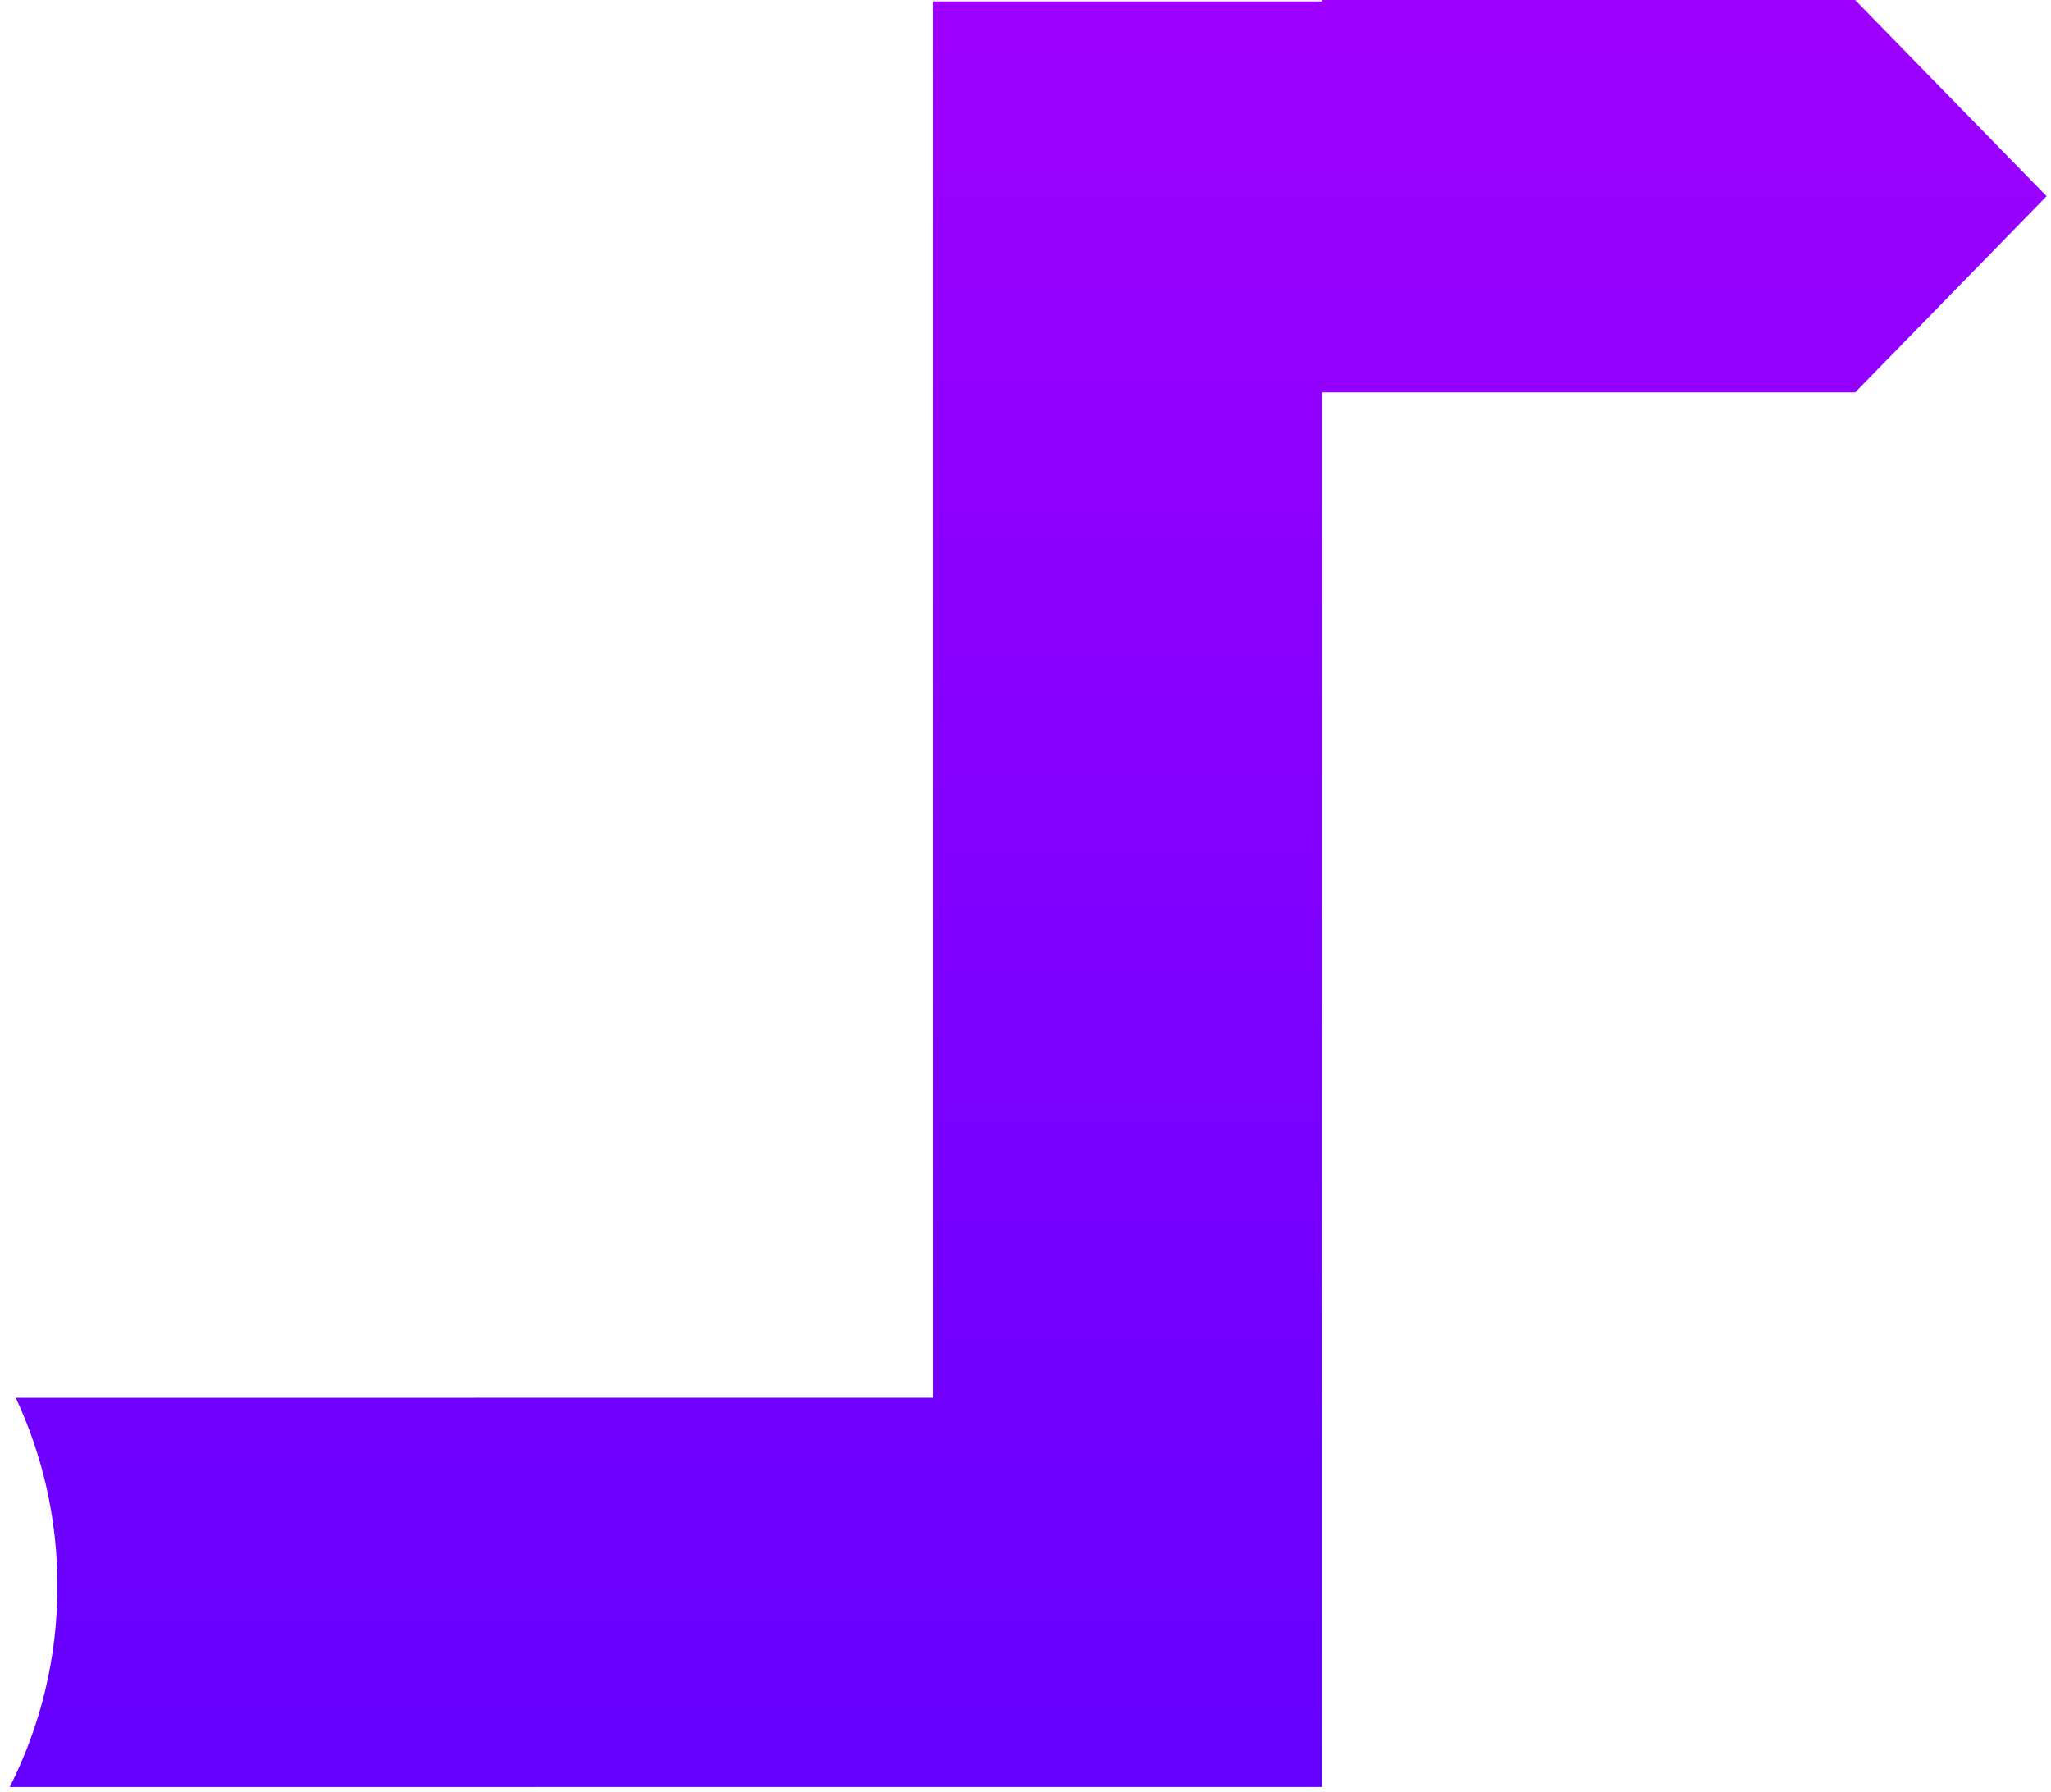 <svg xmlns="http://www.w3.org/2000/svg" width="166" height="145" viewBox="0 0 166 145">
  <defs>
    <linearGradient id="linearGradient-1" x1="0%" x2="0%" y1="0%" y2="100%">
      <stop offset="0%" stop-color="#9E00FF"/>
      <stop offset="100%" stop-color="#6400FF"/>
    </linearGradient>
  </defs>
  <g id="Sct02__img__arrow02" fill="none" fill-rule="evenodd" stroke="none" stroke-width="1">
    <path id="Rectangle-3" fill="url(#linearGradient-1)" d="M107,144.612 L0.789,144.613 C3.26,139.719 4.649,134.201 4.649,128.363 C4.649,122.919 3.441,117.753 1.275,113.113 L75.499,113.112 L75.499,0.113 L106.999,0.113 L107,-9.76804945e-14 L150.145,-1.00322373e-13 L165.645,15.879 L150.145,31.759 L107,31.759 L107,144.612 Z"/>
  </g>
</svg>
